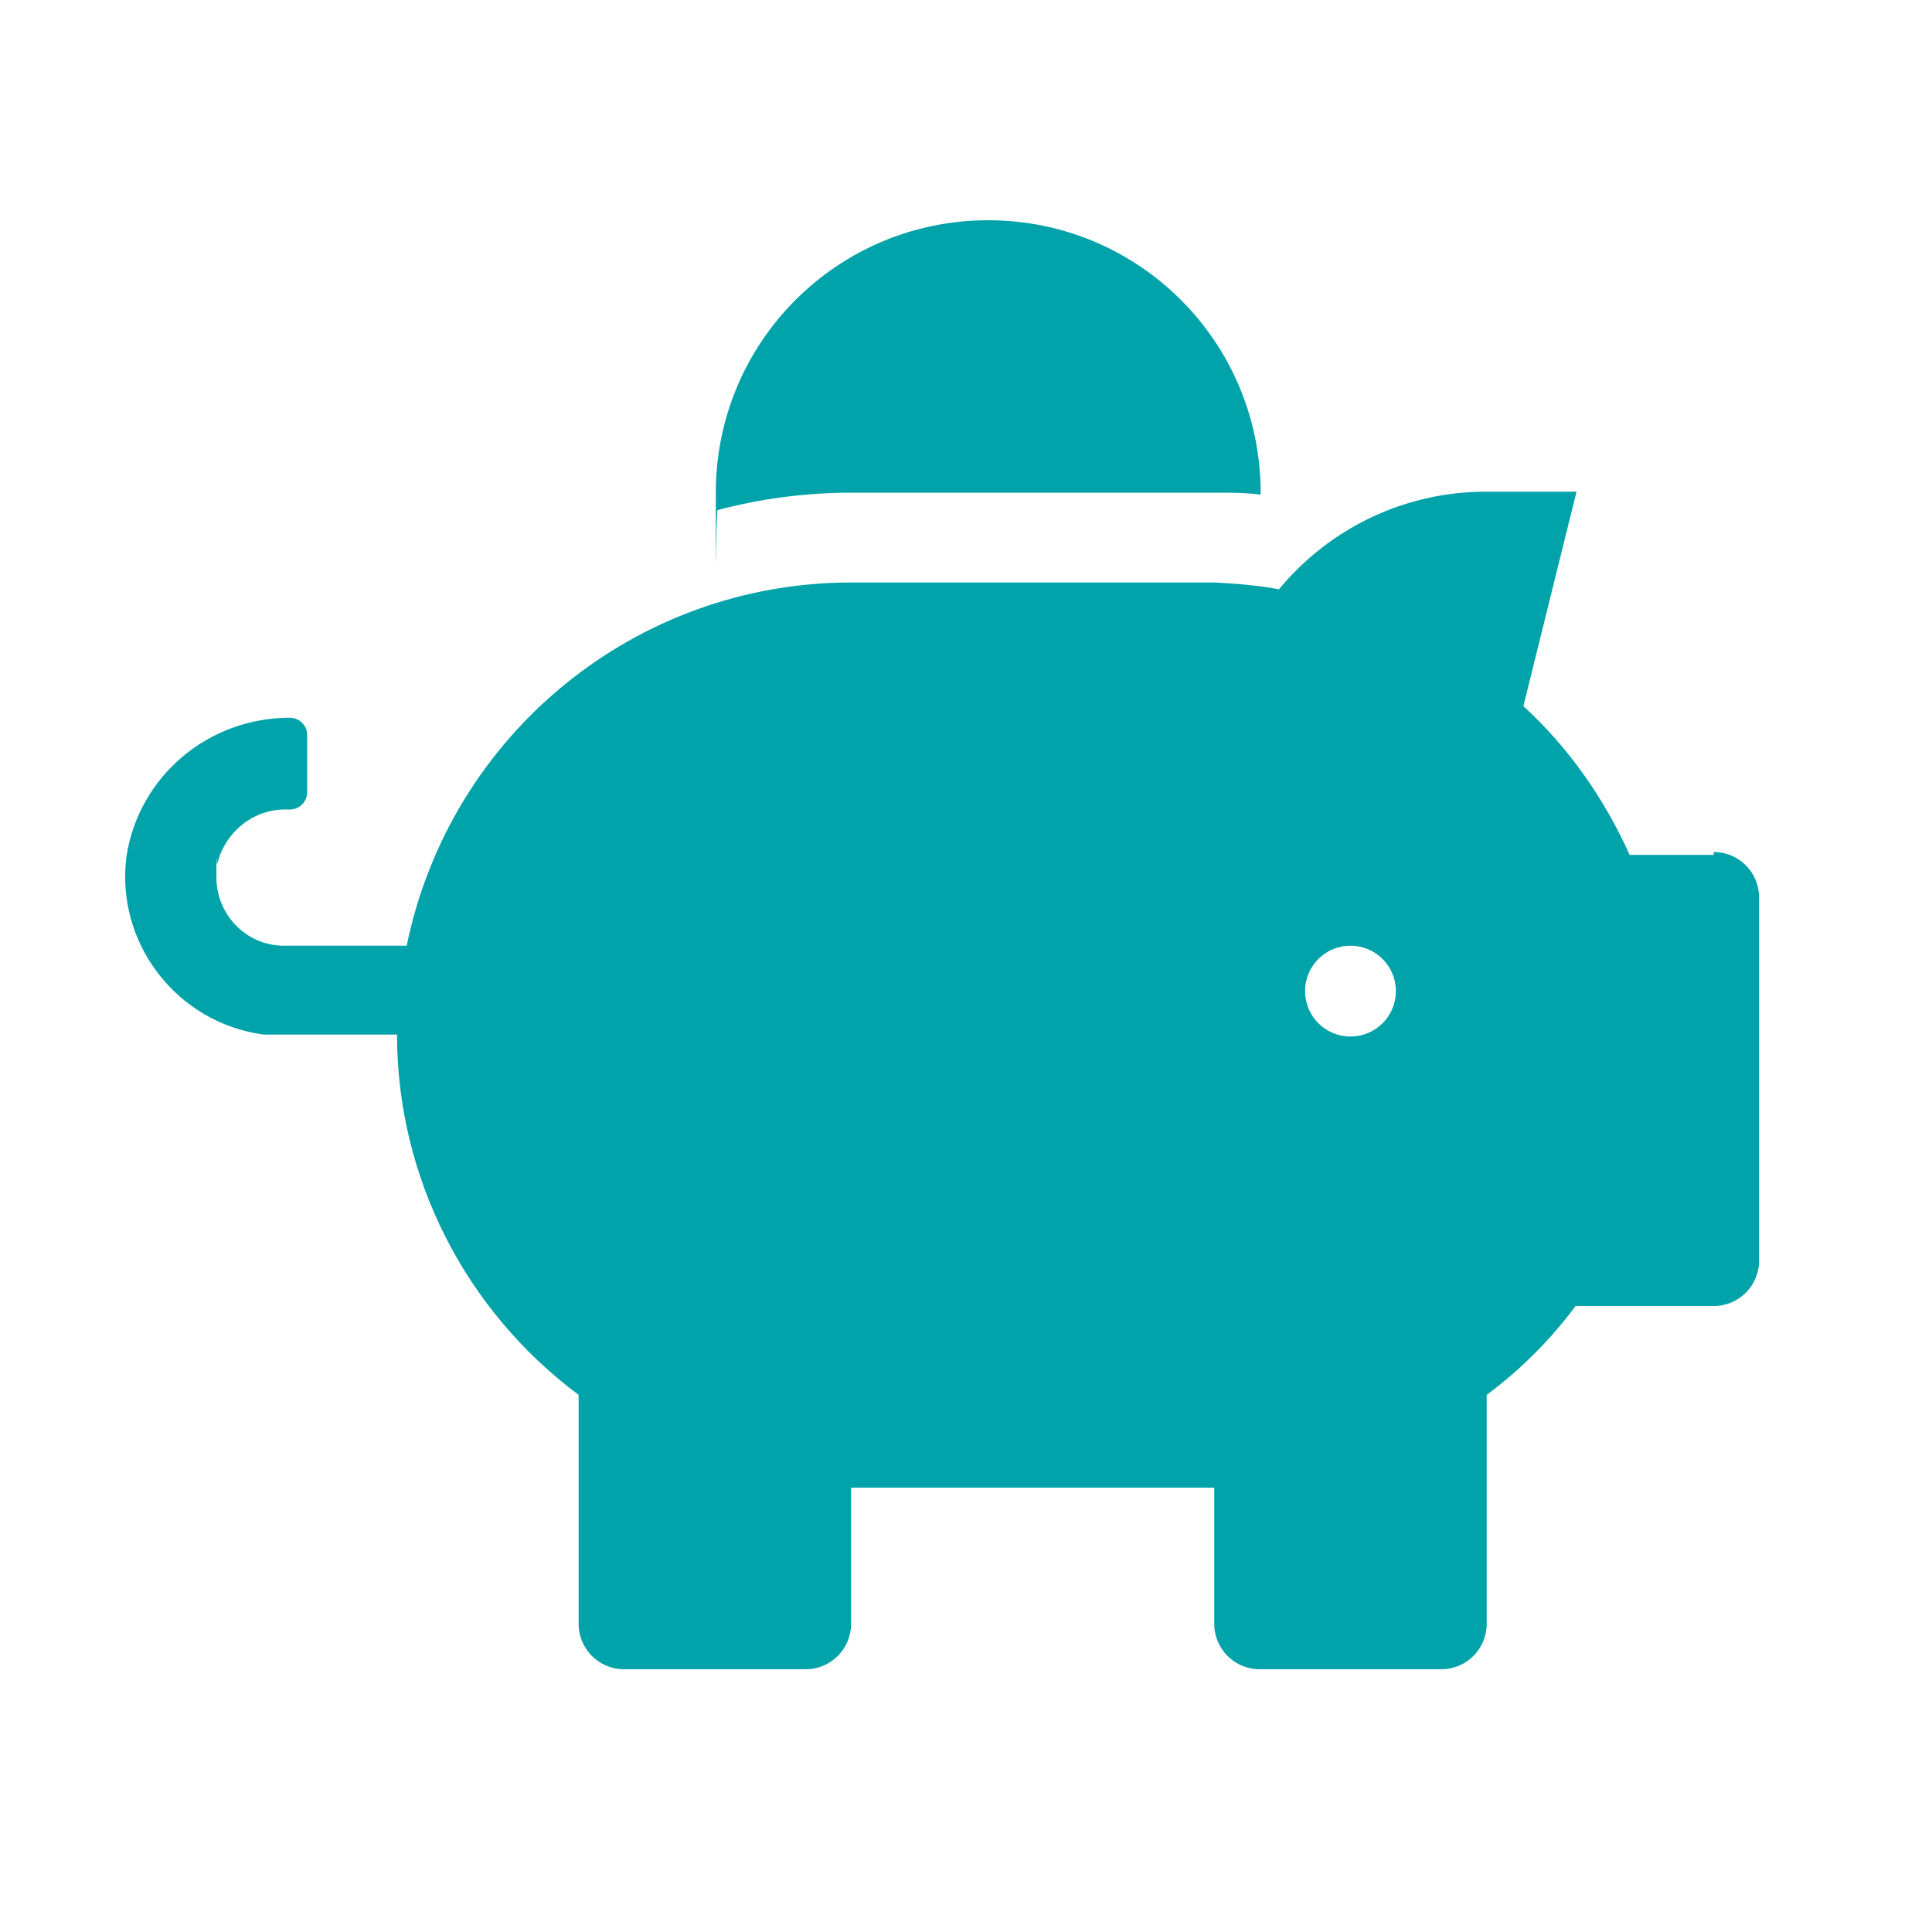 <?xml version="1.0" encoding="UTF-8"?>
<svg id="Layer_1" xmlns="http://www.w3.org/2000/svg" version="1.1" viewBox="0 0 200 200">
  <!-- Generator: Adobe Illustrator 29.3.1, SVG Export Plug-In . SVG Version: 2.1.0 Build 151)  -->
  <defs>
    <style>
      .st0 {
        fill: #00a3a9;
      }
    </style>
  </defs>
  <path id="Icon_awesome-piggy-bank" class="st0" d="M177.4,88.5h-8.7c-2.6-5.8-6.3-11.1-11-15.4l5.5-22.2h-9.4c-8.3,0-16.1,3.7-21.4,10.1-2.2-.4-4.5-.6-6.7-.7h-37.6c-22.3,0-41.5,15.7-46,37.6h-12.7c-3.9,0-7-3.2-7-7.1s0-.9.1-1.4c.8-3.3,3.8-5.7,7.2-5.6h.3c1,0,1.8-.8,1.8-1.8v-5.9c0-1-.8-1.8-1.8-1.8-8.4,0-15.6,6-16.9,14.3-1.2,9,5.2,17.3,14.2,18.5.7,0,1.4,0,2.1,0h11.7c0,14.7,7,28.5,18.8,37.3v23.7c0,2.6,2.1,4.7,4.7,4.7h18.8c2.6,0,4.7-2.1,4.7-4.7v-14.1h37.6v14.1c0,2.6,2.1,4.7,4.7,4.7h18.8c2.6,0,4.7-2.1,4.7-4.7v-23.7c3.5-2.6,6.6-5.7,9.2-9.2h14.3c2.6,0,4.7-2.1,4.7-4.7v-37.6c0-2.6-2.1-4.7-4.7-4.7v.2ZM139.8,107.3c-2.6,0-4.7-2.1-4.7-4.7s2.1-4.7,4.7-4.7,4.7,2.1,4.7,4.7-2.1,4.7-4.7,4.7ZM88.2,51h37.6c1.6,0,3.1,0,4.7.2v-.2c0-15.6-12.6-28.2-28.2-28.2s-28.2,12.6-28.2,28.2,0,1.2.2,1.8c4.5-1.2,9.2-1.8,13.9-1.8Z"/>
</svg>